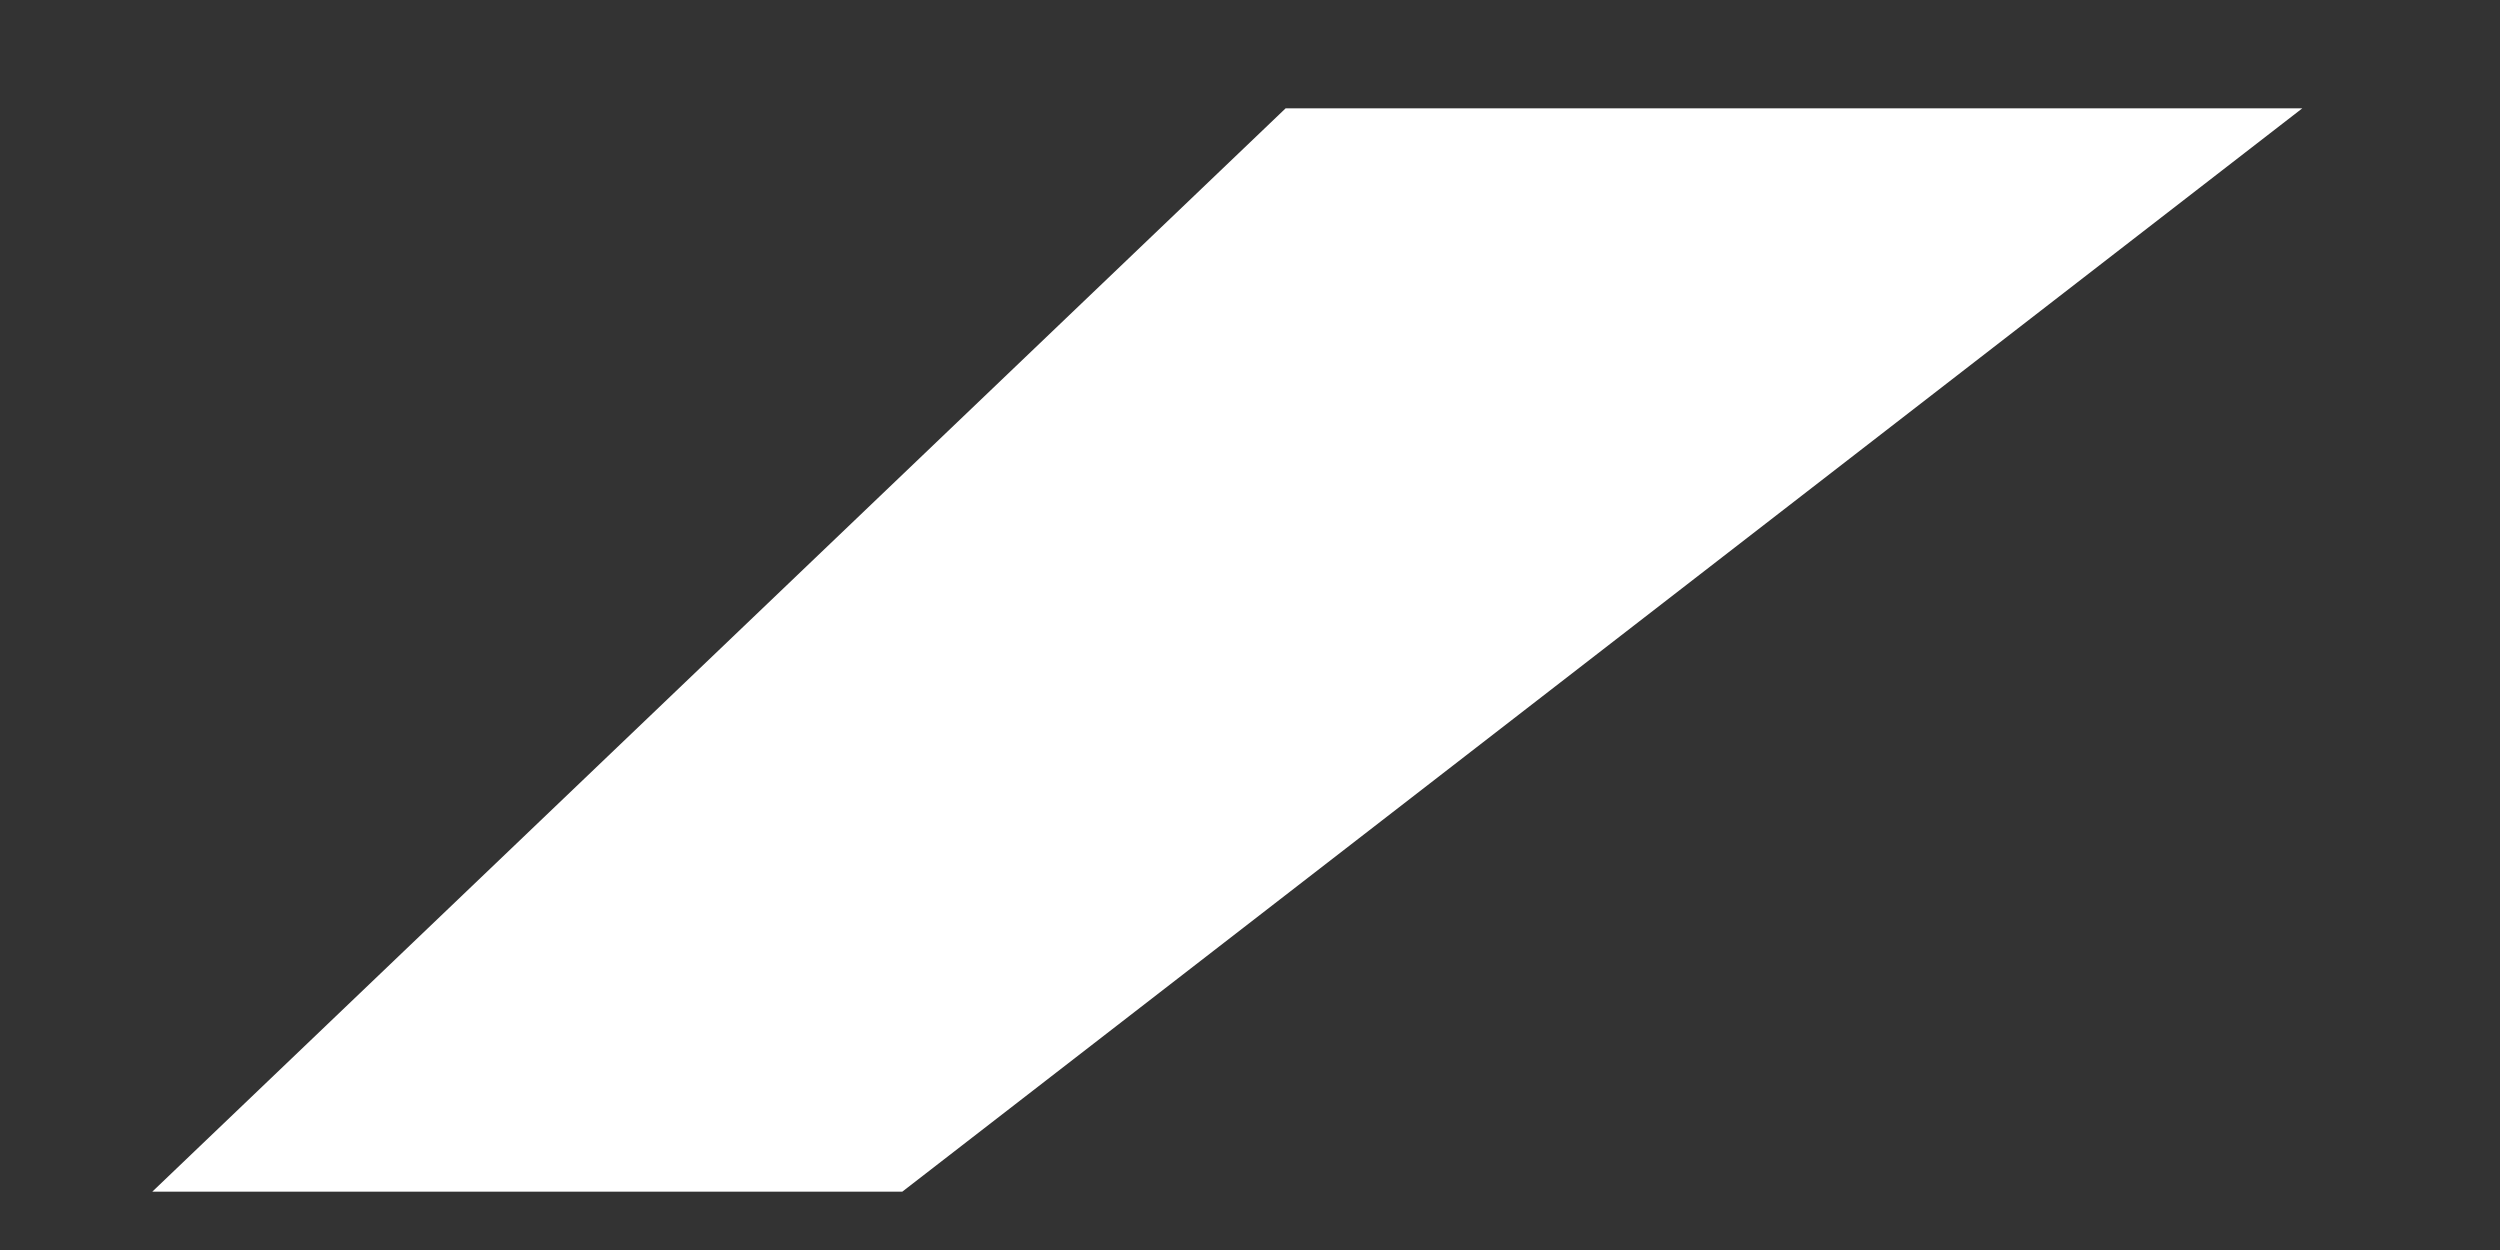 <svg width="12" height="6" viewBox="0 0 12 6" fill="none" xmlns="http://www.w3.org/2000/svg">
<rect x="0" y="0" width="12" height="6" fill="#333333" stroke="none"/>
<path d="M11.051 0.52H6.171L0.731 5.72H4.331L11.051 0.52Z" fill="white"/>
</svg>
